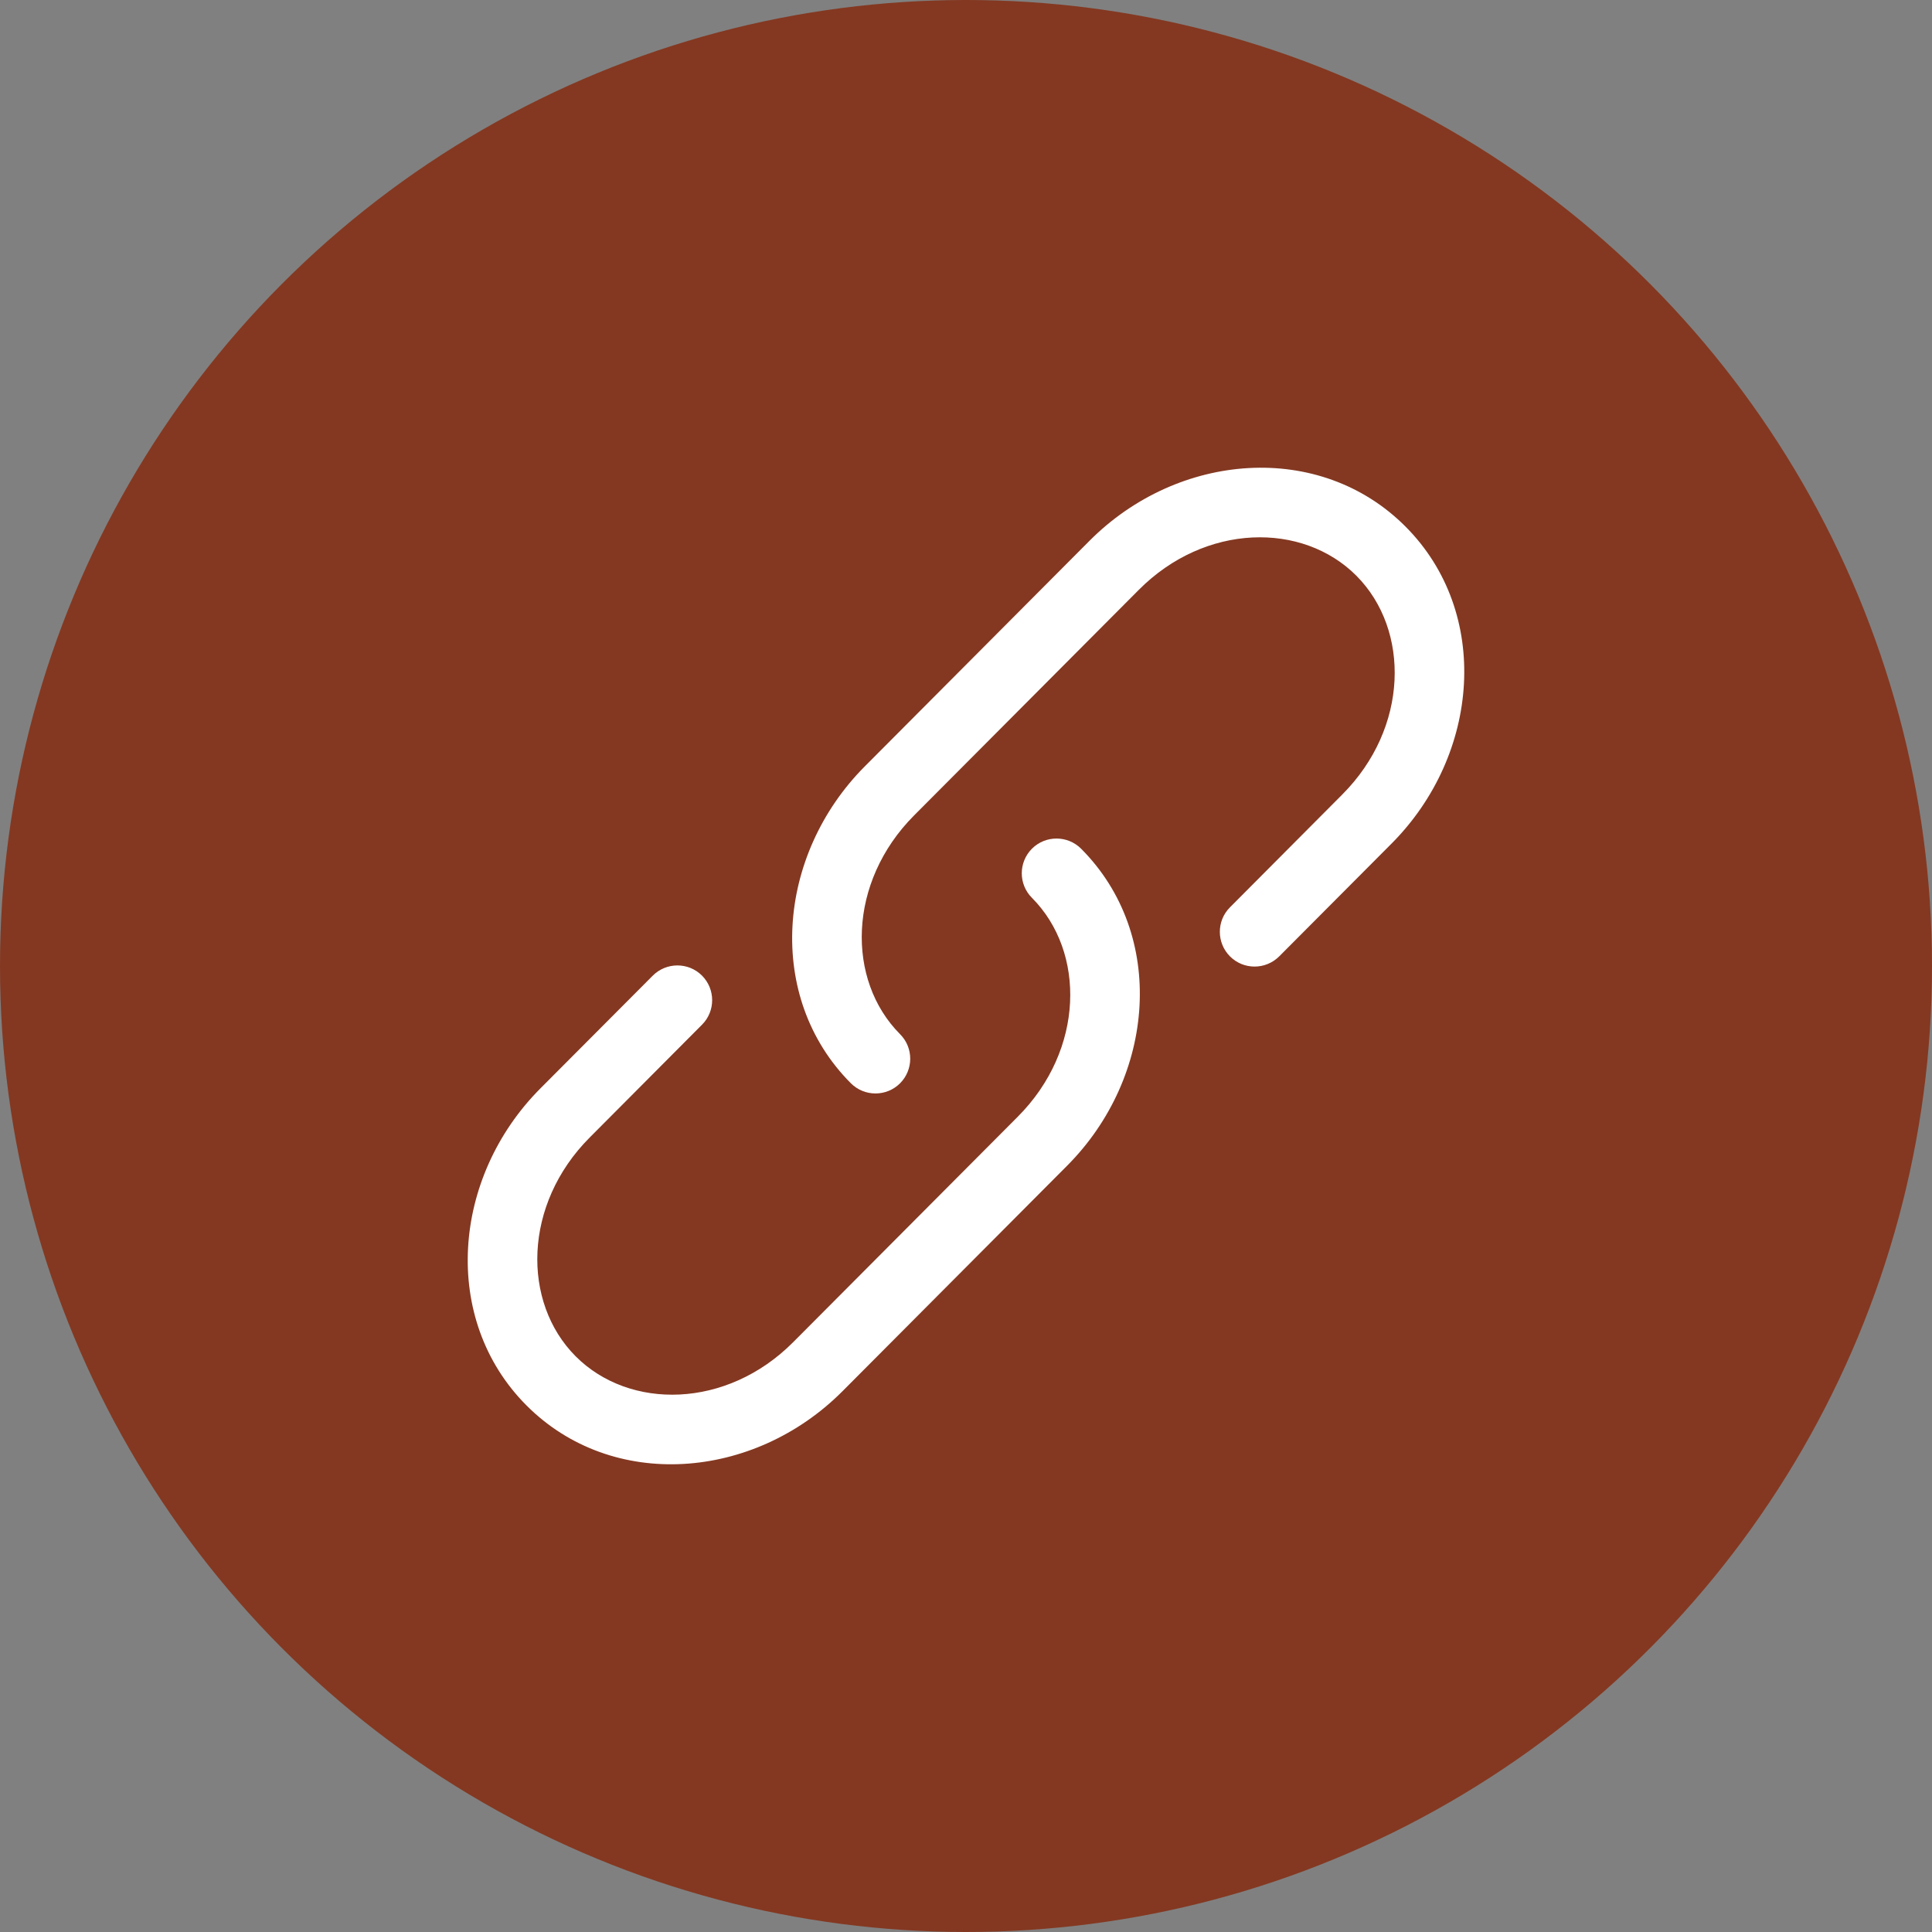 <?xml version="1.0" encoding="UTF-8"?> <svg xmlns="http://www.w3.org/2000/svg" width="31" height="31" viewBox="0 0 31 31" fill="none"><rect x="0" y="0" width="31" height="31" fill="#808080" stroke="none"/><circle cx="15.5" cy="15.5" r="15.5" fill="#843821"></circle><path d="M18.273 9.464C19.339 8.393 20.9 8.371 21.764 9.238C22.629 10.107 22.606 11.677 21.538 12.748L19.736 14.558C19.518 14.776 19.519 15.129 19.737 15.347C19.955 15.564 20.308 15.563 20.526 15.345L22.328 13.536C23.75 12.109 23.928 9.831 22.554 8.451C21.178 7.069 18.905 7.249 17.482 8.677L13.877 12.296C12.456 13.723 12.277 16.001 13.652 17.381C13.869 17.599 14.223 17.6 14.441 17.383C14.659 17.165 14.66 16.812 14.442 16.594C13.577 15.725 13.6 14.155 14.668 13.083L18.273 9.464Z" fill="white"></path><path d="M17.348 13.619C17.131 13.401 16.777 13.4 16.559 13.617C16.341 13.835 16.34 14.188 16.558 14.406C17.423 15.275 17.4 16.845 16.332 17.917L12.727 21.536C11.661 22.607 10.1 22.629 9.236 21.762C8.371 20.893 8.394 19.323 9.462 18.252L11.264 16.442C11.482 16.224 11.481 15.871 11.263 15.653C11.045 15.436 10.691 15.437 10.474 15.655L8.671 17.464C7.25 18.891 7.072 21.169 8.446 22.549C9.822 23.931 12.095 23.751 13.518 22.323L17.123 18.704C18.544 17.277 18.723 14.999 17.348 13.619Z" fill="white"></path></svg> 